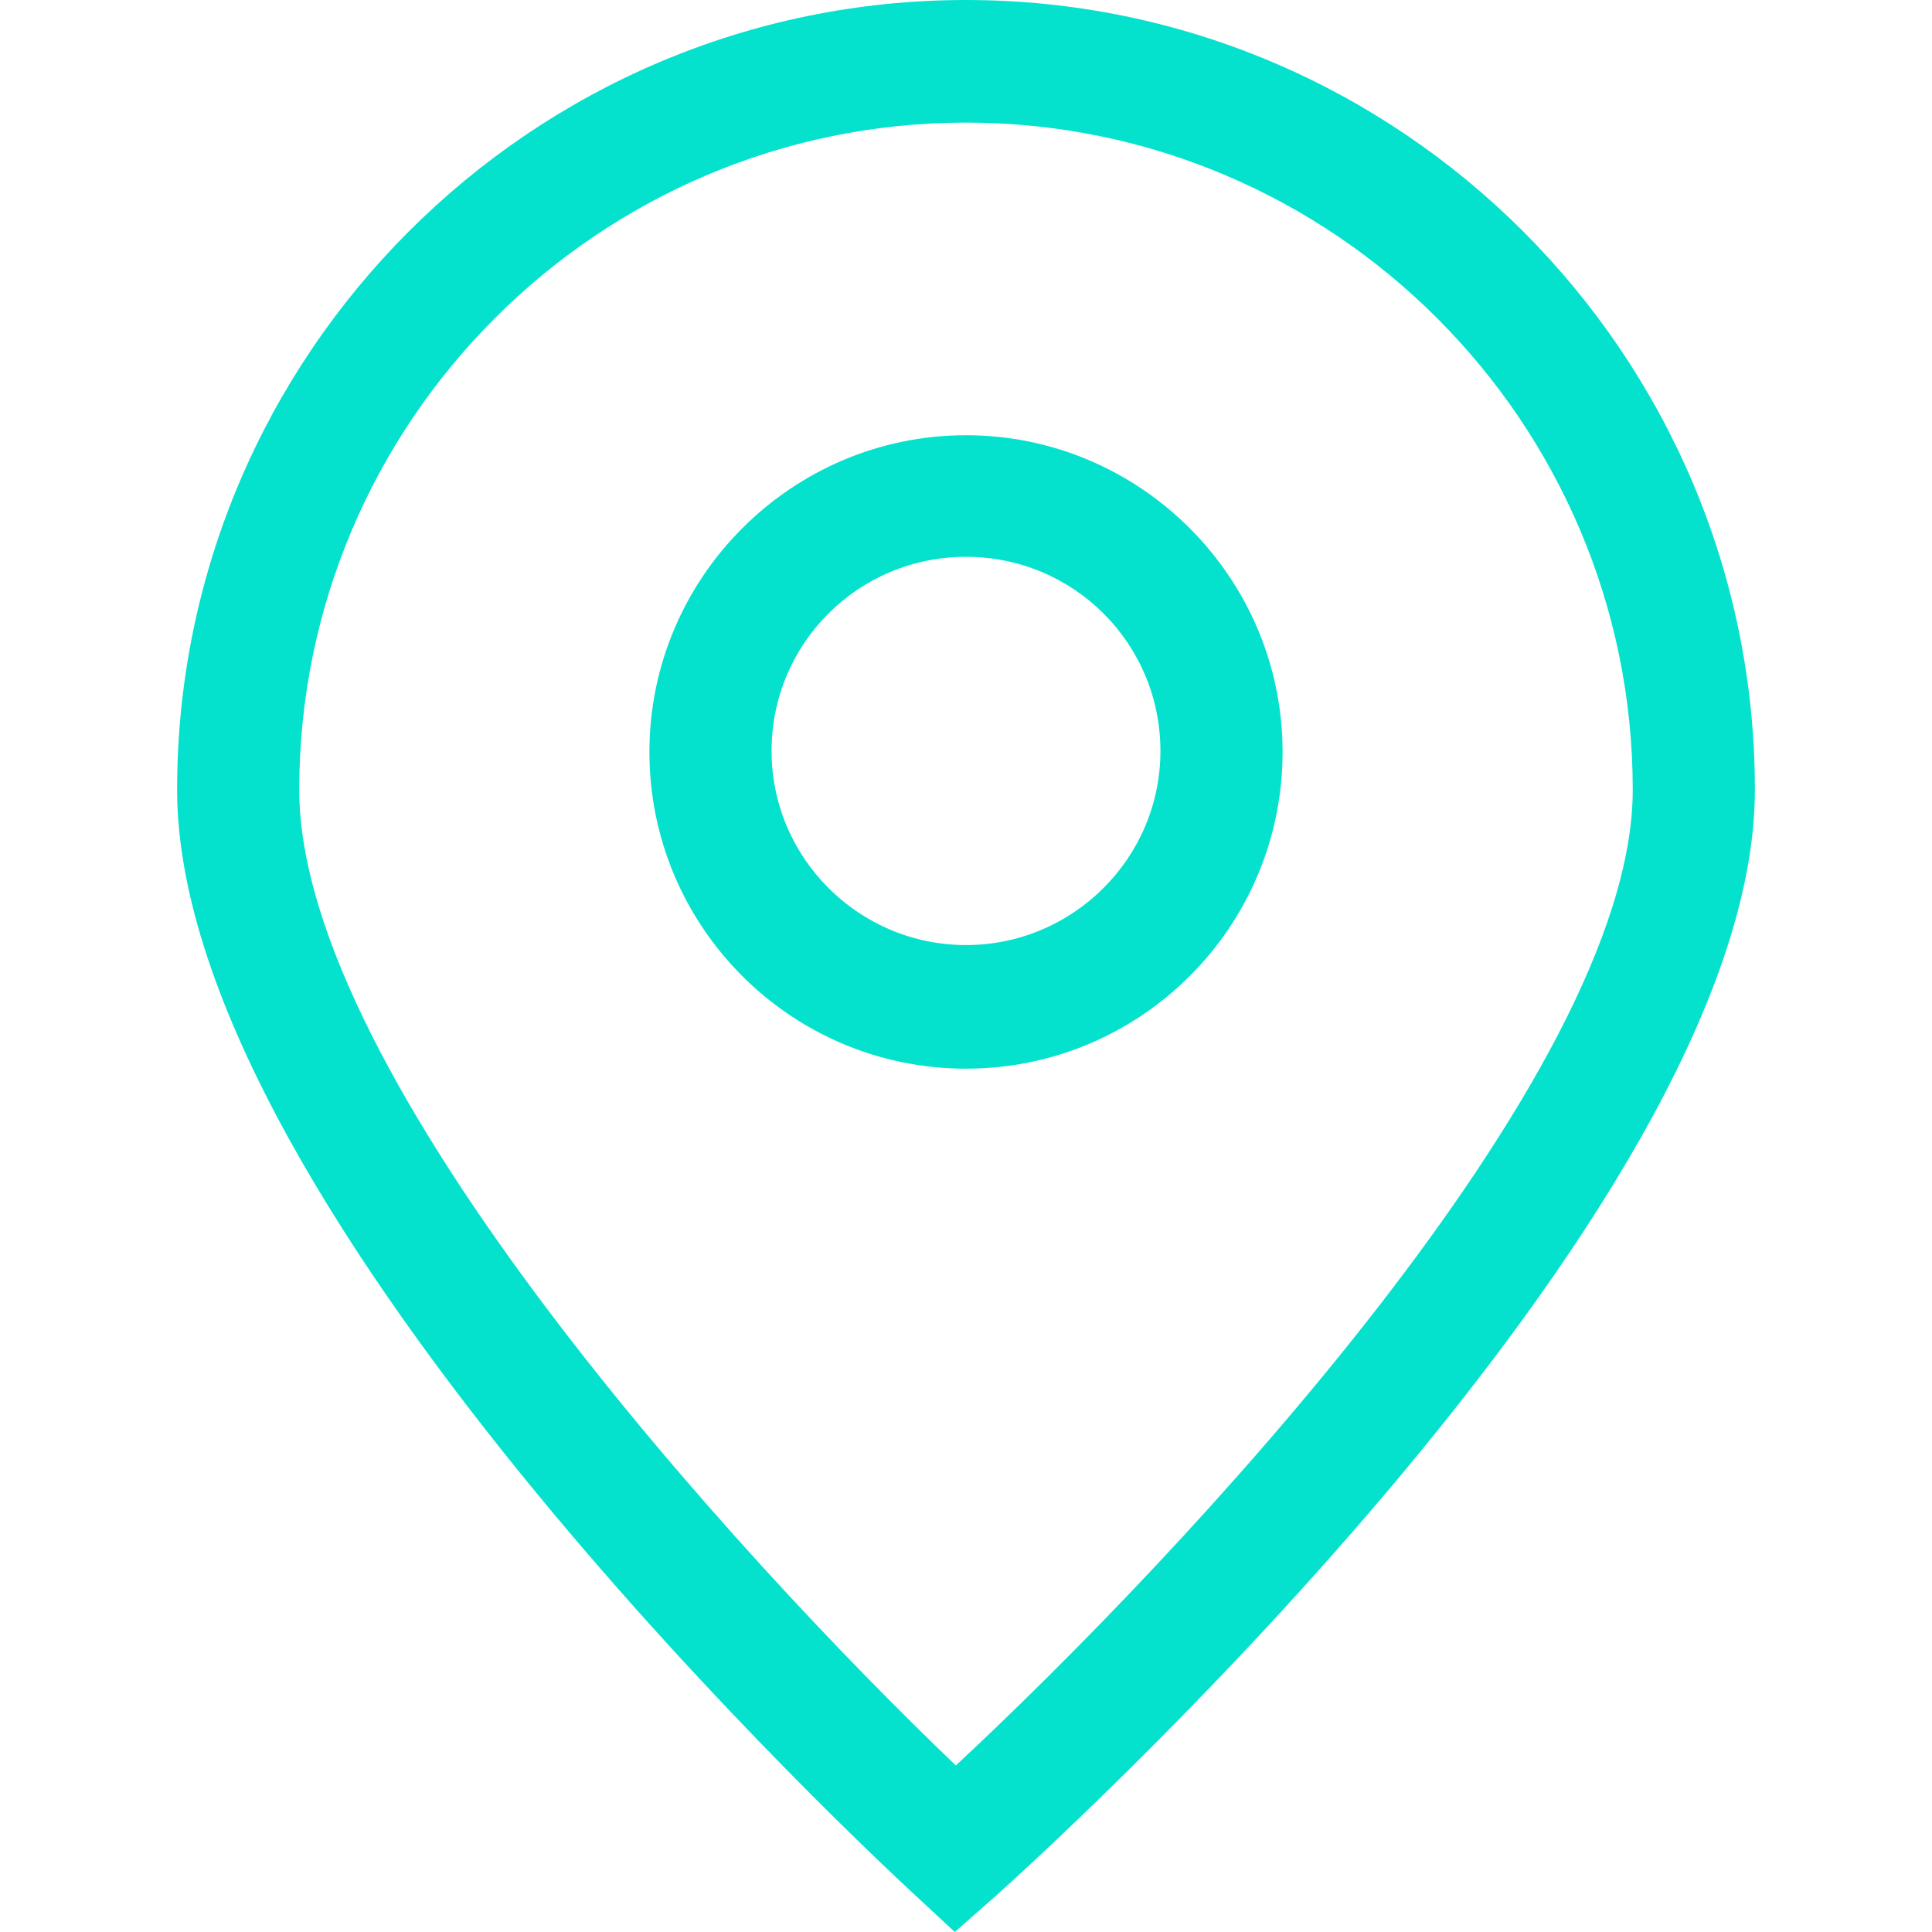 <svg preserveAspectRatio="xMidYMid meet" data-bbox="26.5 10 147 180" viewBox="26.5 10 147 180" height="200" width="200" xmlns="http://www.w3.org/2000/svg" data-type="color" role="img" aria-label="rastreador-dr-monitora"><defs><style>#comp-m3exo35o svg [data-color="1"] {fill: #04E2CE;}</style></defs>
    <g>
        <path d="M100 10c-40.496 0-73.5 33.03-73.5 73.58 0 39.503 65.913 100.328 68.663 102.898L98.957 190l3.888-3.427c2.845-2.57 70.655-63.395 70.655-102.993C173.5 43.03 140.496 10 100 10zm-.948 164.484c-20.106-19.228-61.171-64.061-61.171-90.904 0-34.268 27.883-62.158 62.119-62.158s62.119 27.89 62.119 62.158c0 26.748-42.393 71.676-63.067 90.904z" fill="#04e2ce" data-color="1"></path>
        <path d="M100 50.55c-16.217 0-29.495 13.231-29.495 29.508S83.688 109.566 100 109.566s29.495-13.231 29.495-29.508S116.217 50.55 100 50.55zm0 47.499c-9.958 0-18.114-8.091-18.114-18.086S89.947 61.877 100 61.877s18.114 8.091 18.114 18.086S109.958 98.049 100 98.049z" fill="#04e2ce" data-color="1"></path>
    </g>
</svg>